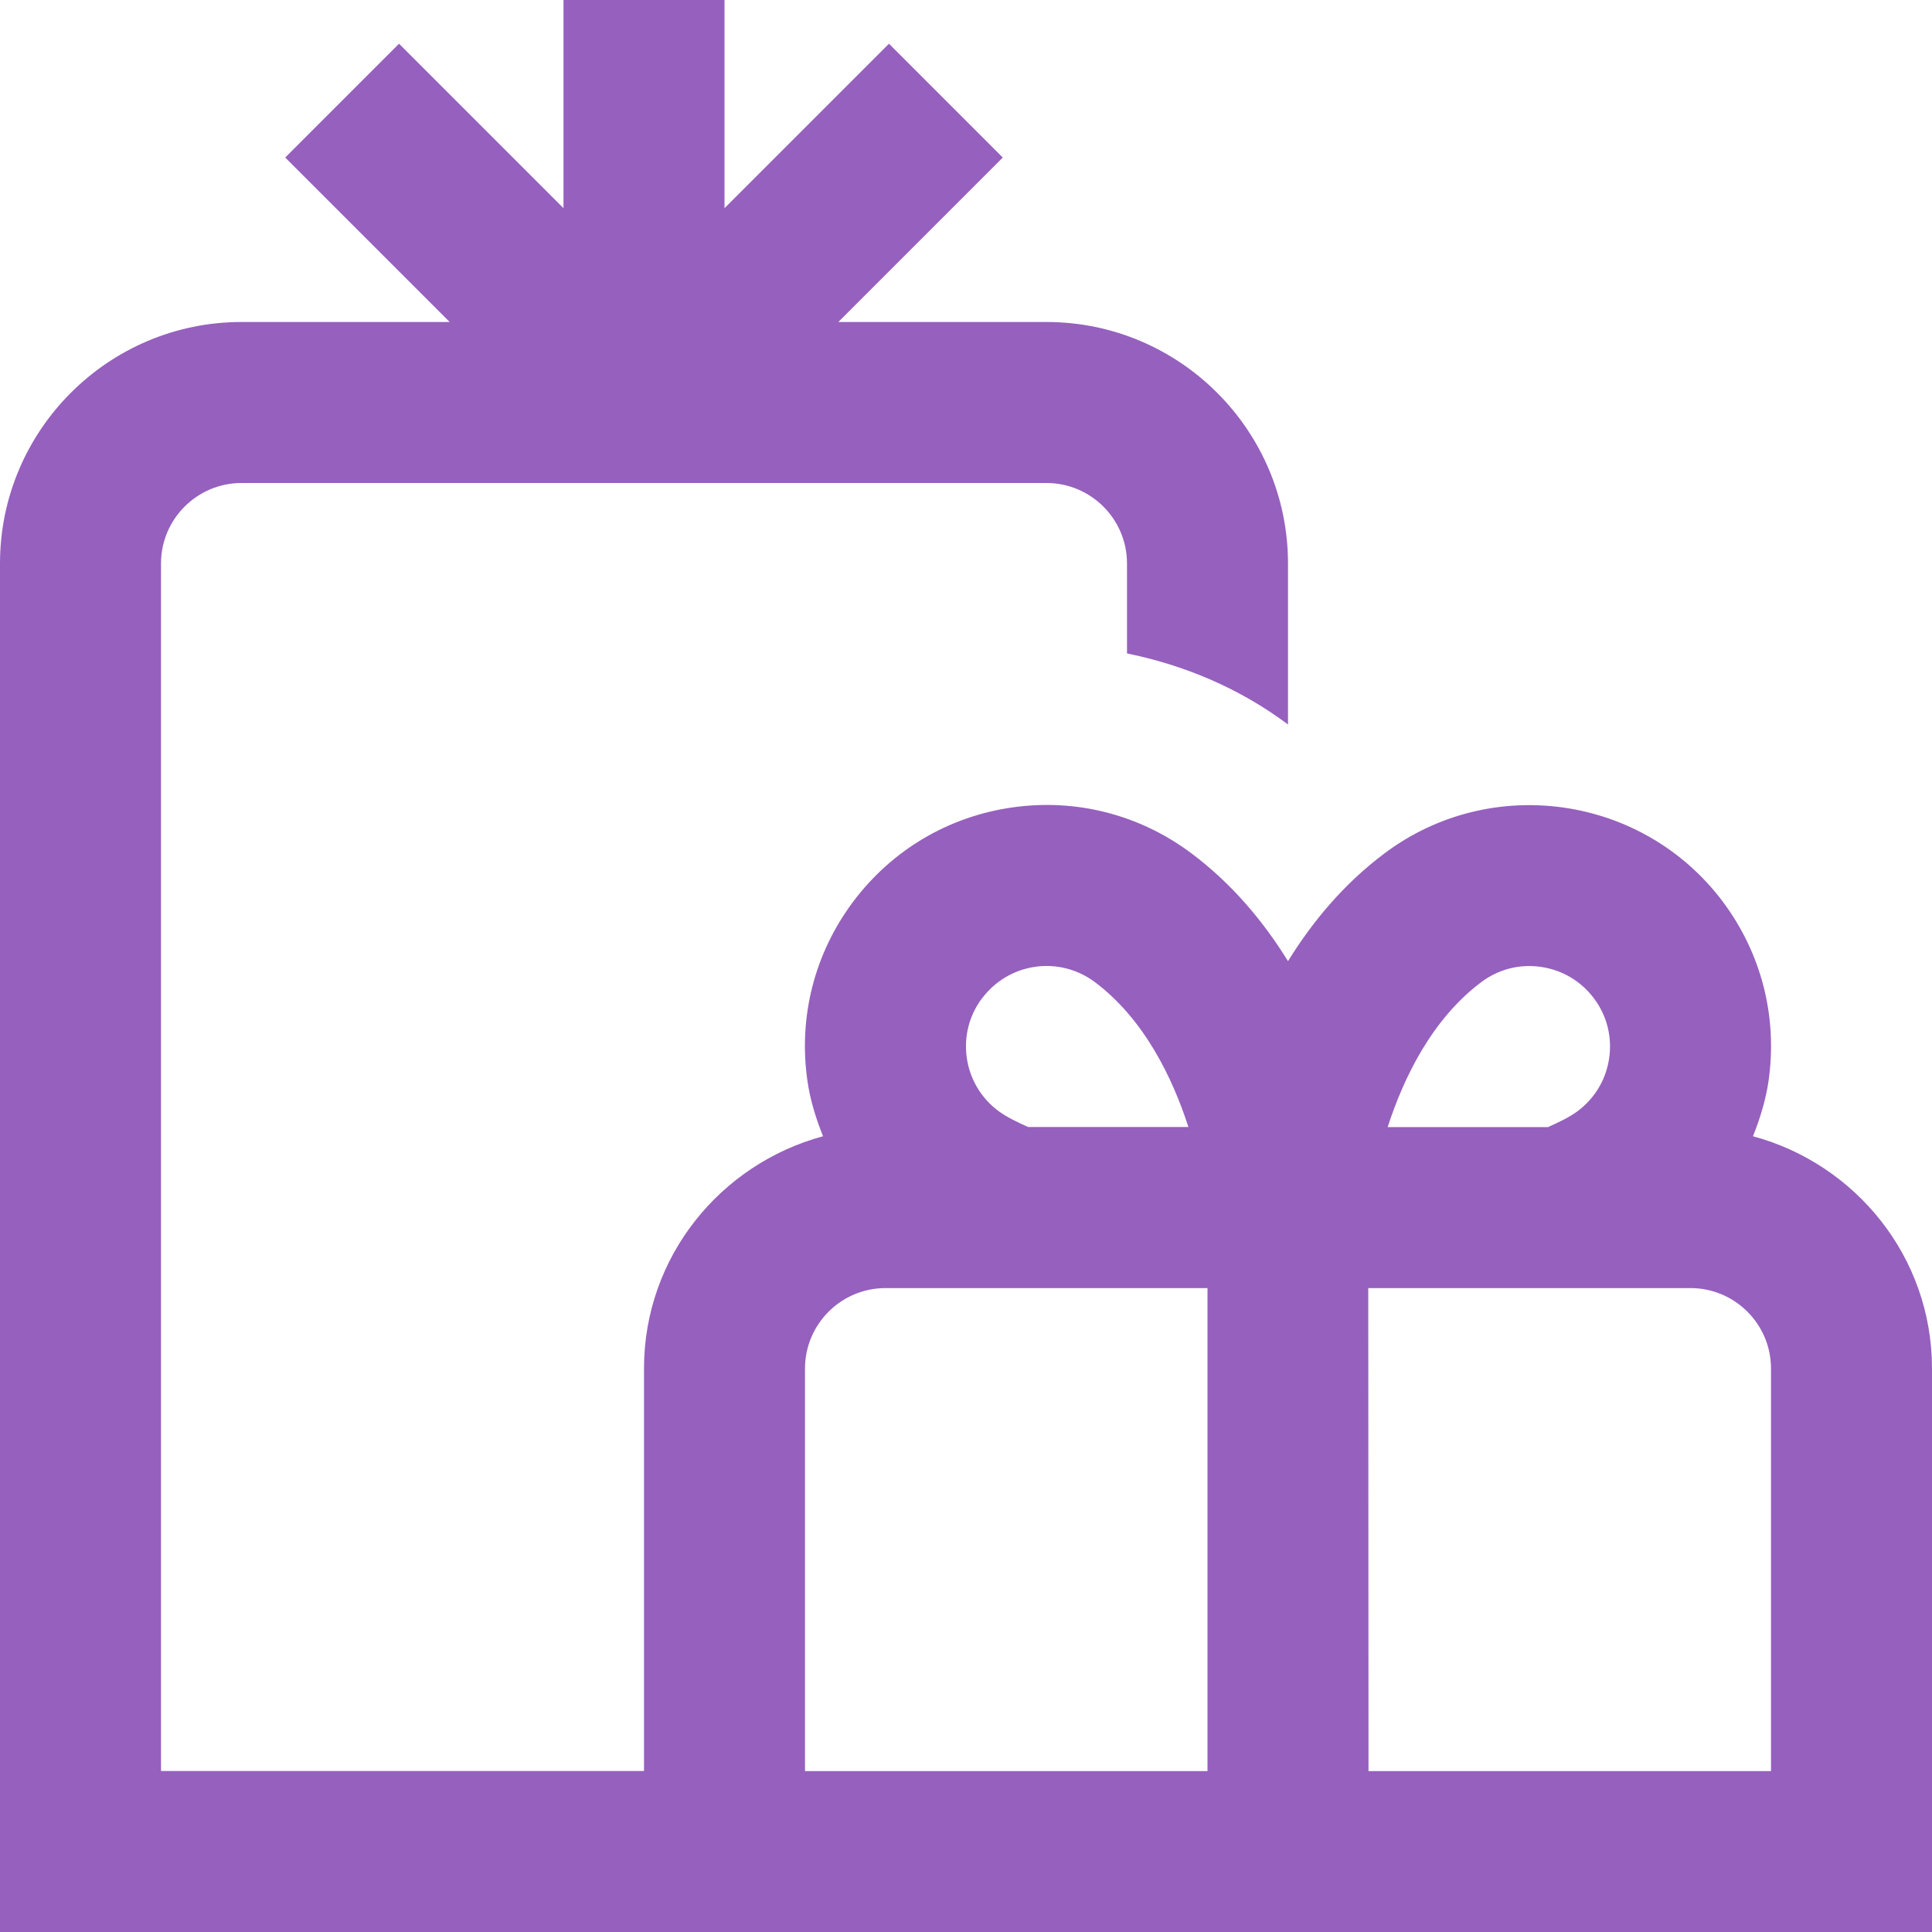 <?xml version="1.0" encoding="UTF-8"?> <svg xmlns="http://www.w3.org/2000/svg" width="512" height="512" viewBox="0 0 512 512" fill="none"> <path d="M464.555 301.12C466.432 296.405 467.947 291.541 468.693 286.4C471.104 269.461 466.795 252.608 456.533 238.912C435.371 210.731 395.157 204.971 366.933 226.133C356.096 234.24 347.776 244.288 341.333 254.72C334.891 244.288 326.571 234.261 315.733 226.133C302.059 215.893 285.205 211.563 268.288 213.973C251.371 216.384 236.395 225.237 226.112 238.933C215.872 252.608 211.541 269.461 213.973 286.4C214.699 291.541 216.235 296.405 218.112 301.12C190.869 308.48 170.667 333.141 170.667 362.667V469.333H42.667V149.333C42.667 137.557 52.245 128 64 128H277.333C289.088 128 298.667 137.557 298.667 149.333V173.163C313.92 176.277 328.512 182.4 341.333 192V149.333C341.333 114.048 312.619 85.333 277.333 85.333H222.165L265.749 41.749L235.584 11.584L192 55.168V0H149.333V55.168L105.749 11.584L75.584 41.749L119.168 85.333H64C28.715 85.333 0 114.048 0 149.333V512H512V362.667C512 333.141 491.797 308.459 464.555 301.12ZM392.533 260.288C397.077 256.875 402.667 255.403 408.363 256.235C413.995 257.045 418.987 260.011 422.4 264.555C425.835 269.12 427.264 274.752 426.453 280.384C425.643 286.016 422.699 291.008 418.112 294.443C415.829 296.149 413.035 297.429 410.24 298.688H367.744C371.968 285.653 379.435 270.123 392.533 260.288V260.288ZM260.267 264.555C263.701 259.989 268.693 257.024 274.325 256.213C279.957 255.403 285.568 256.853 290.155 260.267C303.253 270.101 310.72 285.632 314.944 298.667H272.448C269.653 297.387 266.837 296.107 264.533 294.379C259.989 290.987 257.024 285.973 256.213 280.363C255.403 274.709 256.832 269.099 260.245 264.555H260.267ZM213.333 362.688C213.333 350.912 222.912 341.355 234.667 341.355H320V469.355H213.333V362.688ZM469.333 469.355H362.667L362.603 341.355H448C459.755 341.355 469.333 350.912 469.333 362.688V469.355Z" fill="#9660BE"></path> </svg> 